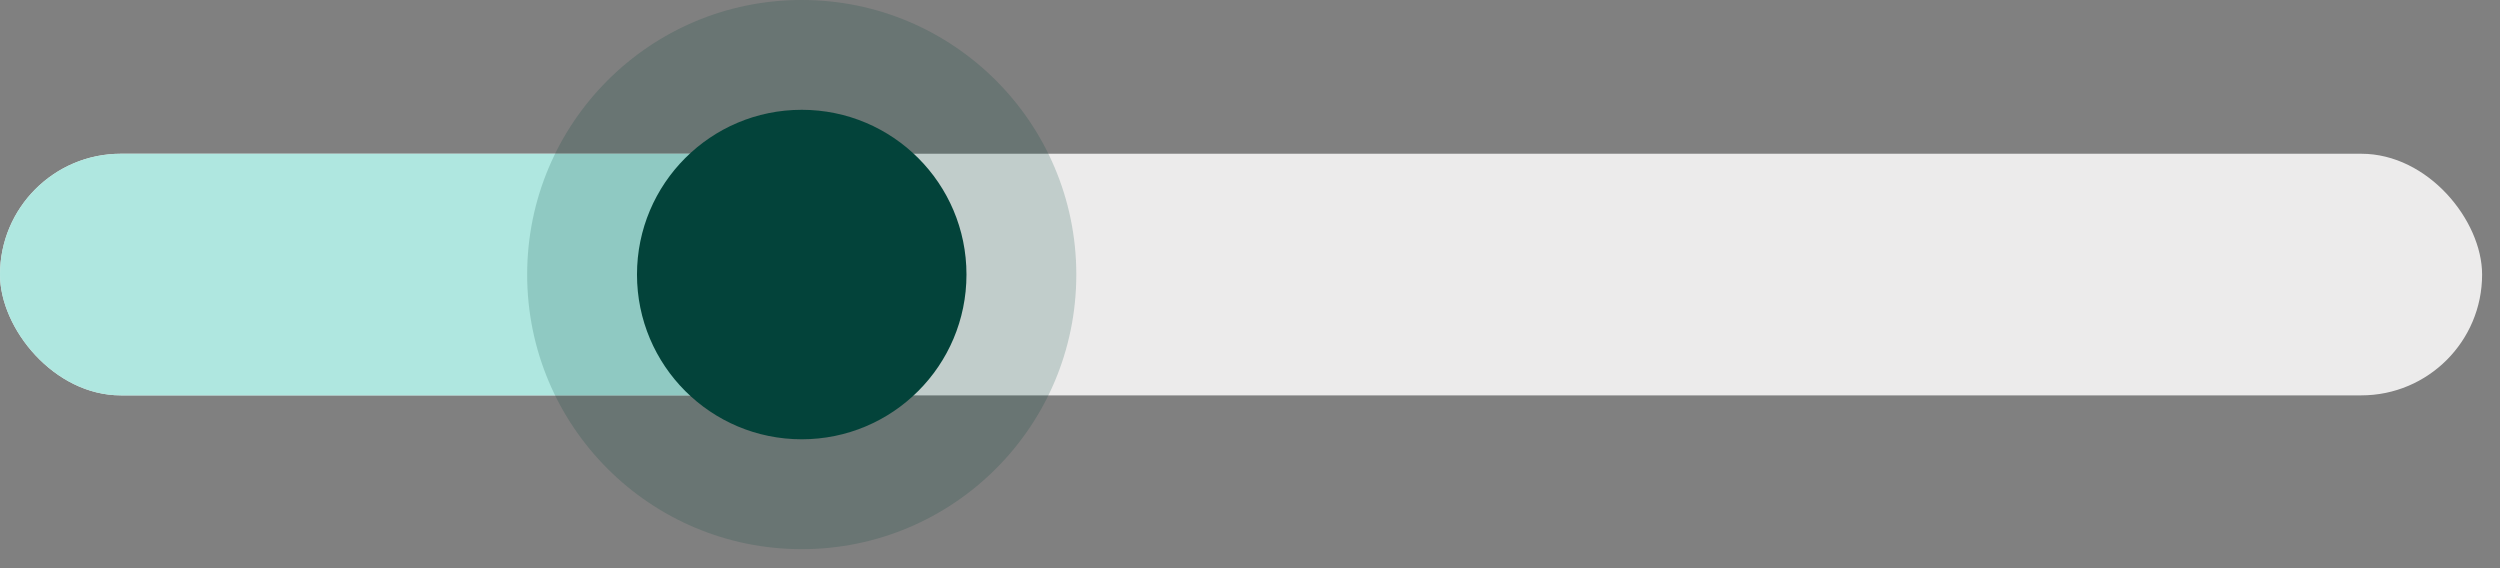 <svg width="88" height="20" viewBox="0 0 88 20" fill="none" xmlns="http://www.w3.org/2000/svg">
<rect x="0" y="0" width="88" height="20" fill="#808080" stroke="none"/>
<rect y="5.412" width="87.37" height="8.505" rx="4.253" fill="#ECEBEB"/>
<rect y="5.412" width="32.474" height="8.505" rx="4.253" fill="#AFE7E0"/>
<circle cx="28.221" cy="9.664" r="5.799" fill="#04433A"/>
<circle cx="28.221" cy="9.665" r="9.665" fill="#04433A" fill-opacity="0.18"/>
</svg>
